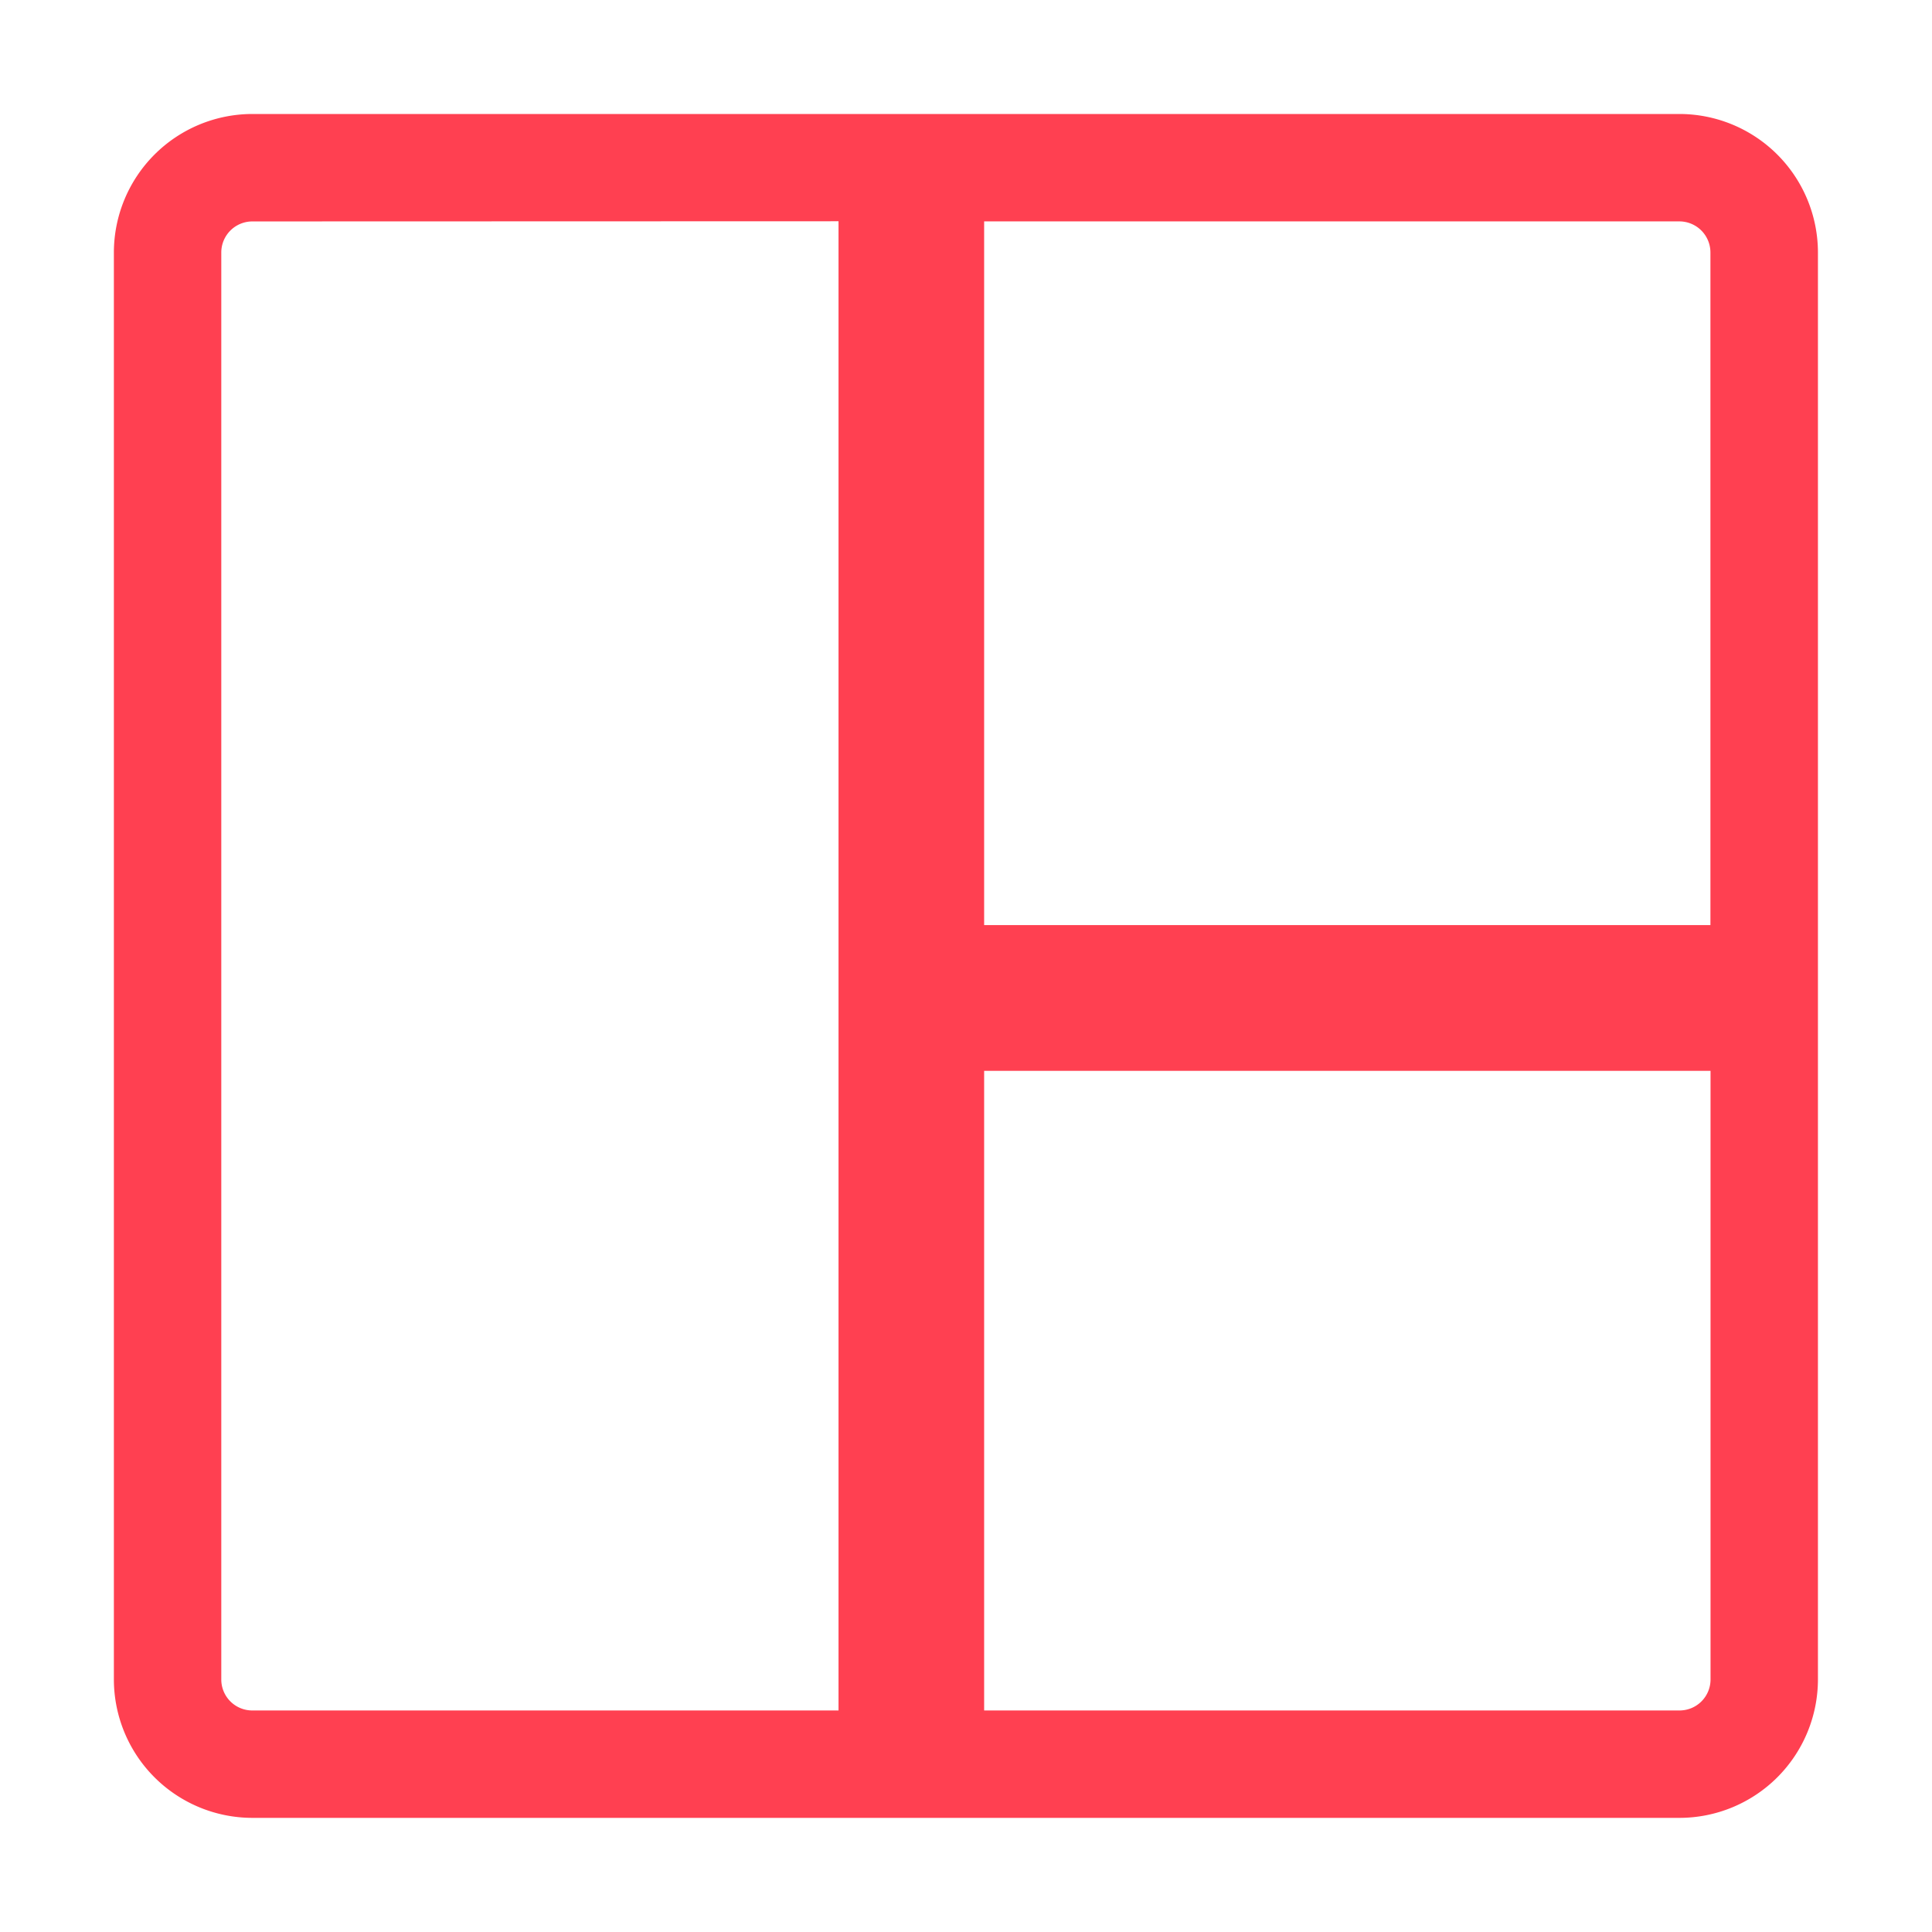 <svg xmlns="http://www.w3.org/2000/svg" width="54" height="54" viewBox="0 0 54 54">
  <g id="Group_9454" data-name="Group 9454" transform="translate(20484 3756)">
    <rect id="Rectangle_3254" data-name="Rectangle 3254" width="54" height="54" transform="translate(-20484 -3756)" fill="none"/>
    <g id="Group_9453" data-name="Group 9453" transform="translate(-20479.313 -3751.504)">
      <path id="Path_11095" data-name="Path 11095" d="M19321.07-425.874h-39.887a3.873,3.873,0,0,1-3.871-3.866v-39.888a3.875,3.875,0,0,1,3.871-3.87h39.887a3.875,3.875,0,0,1,3.871,3.87v39.888A3.873,3.873,0,0,1,19321.07-425.874Zm-19.434-20.88h0v17.878h19.434a.866.866,0,0,0,.869-.863v-17.014h-20.3Zm-20.453-23.741a.869.869,0,0,0-.869.868v39.888a.866.866,0,0,0,.869.863h16.383V-470.5Zm20.453,0h0v19.667h20.3v-18.8a.869.869,0,0,0-.869-.868h-19.434Z" transform="translate(-19278.816 472.188)" fill="#ff4051"/>
    </g>
  </g>
</svg>
